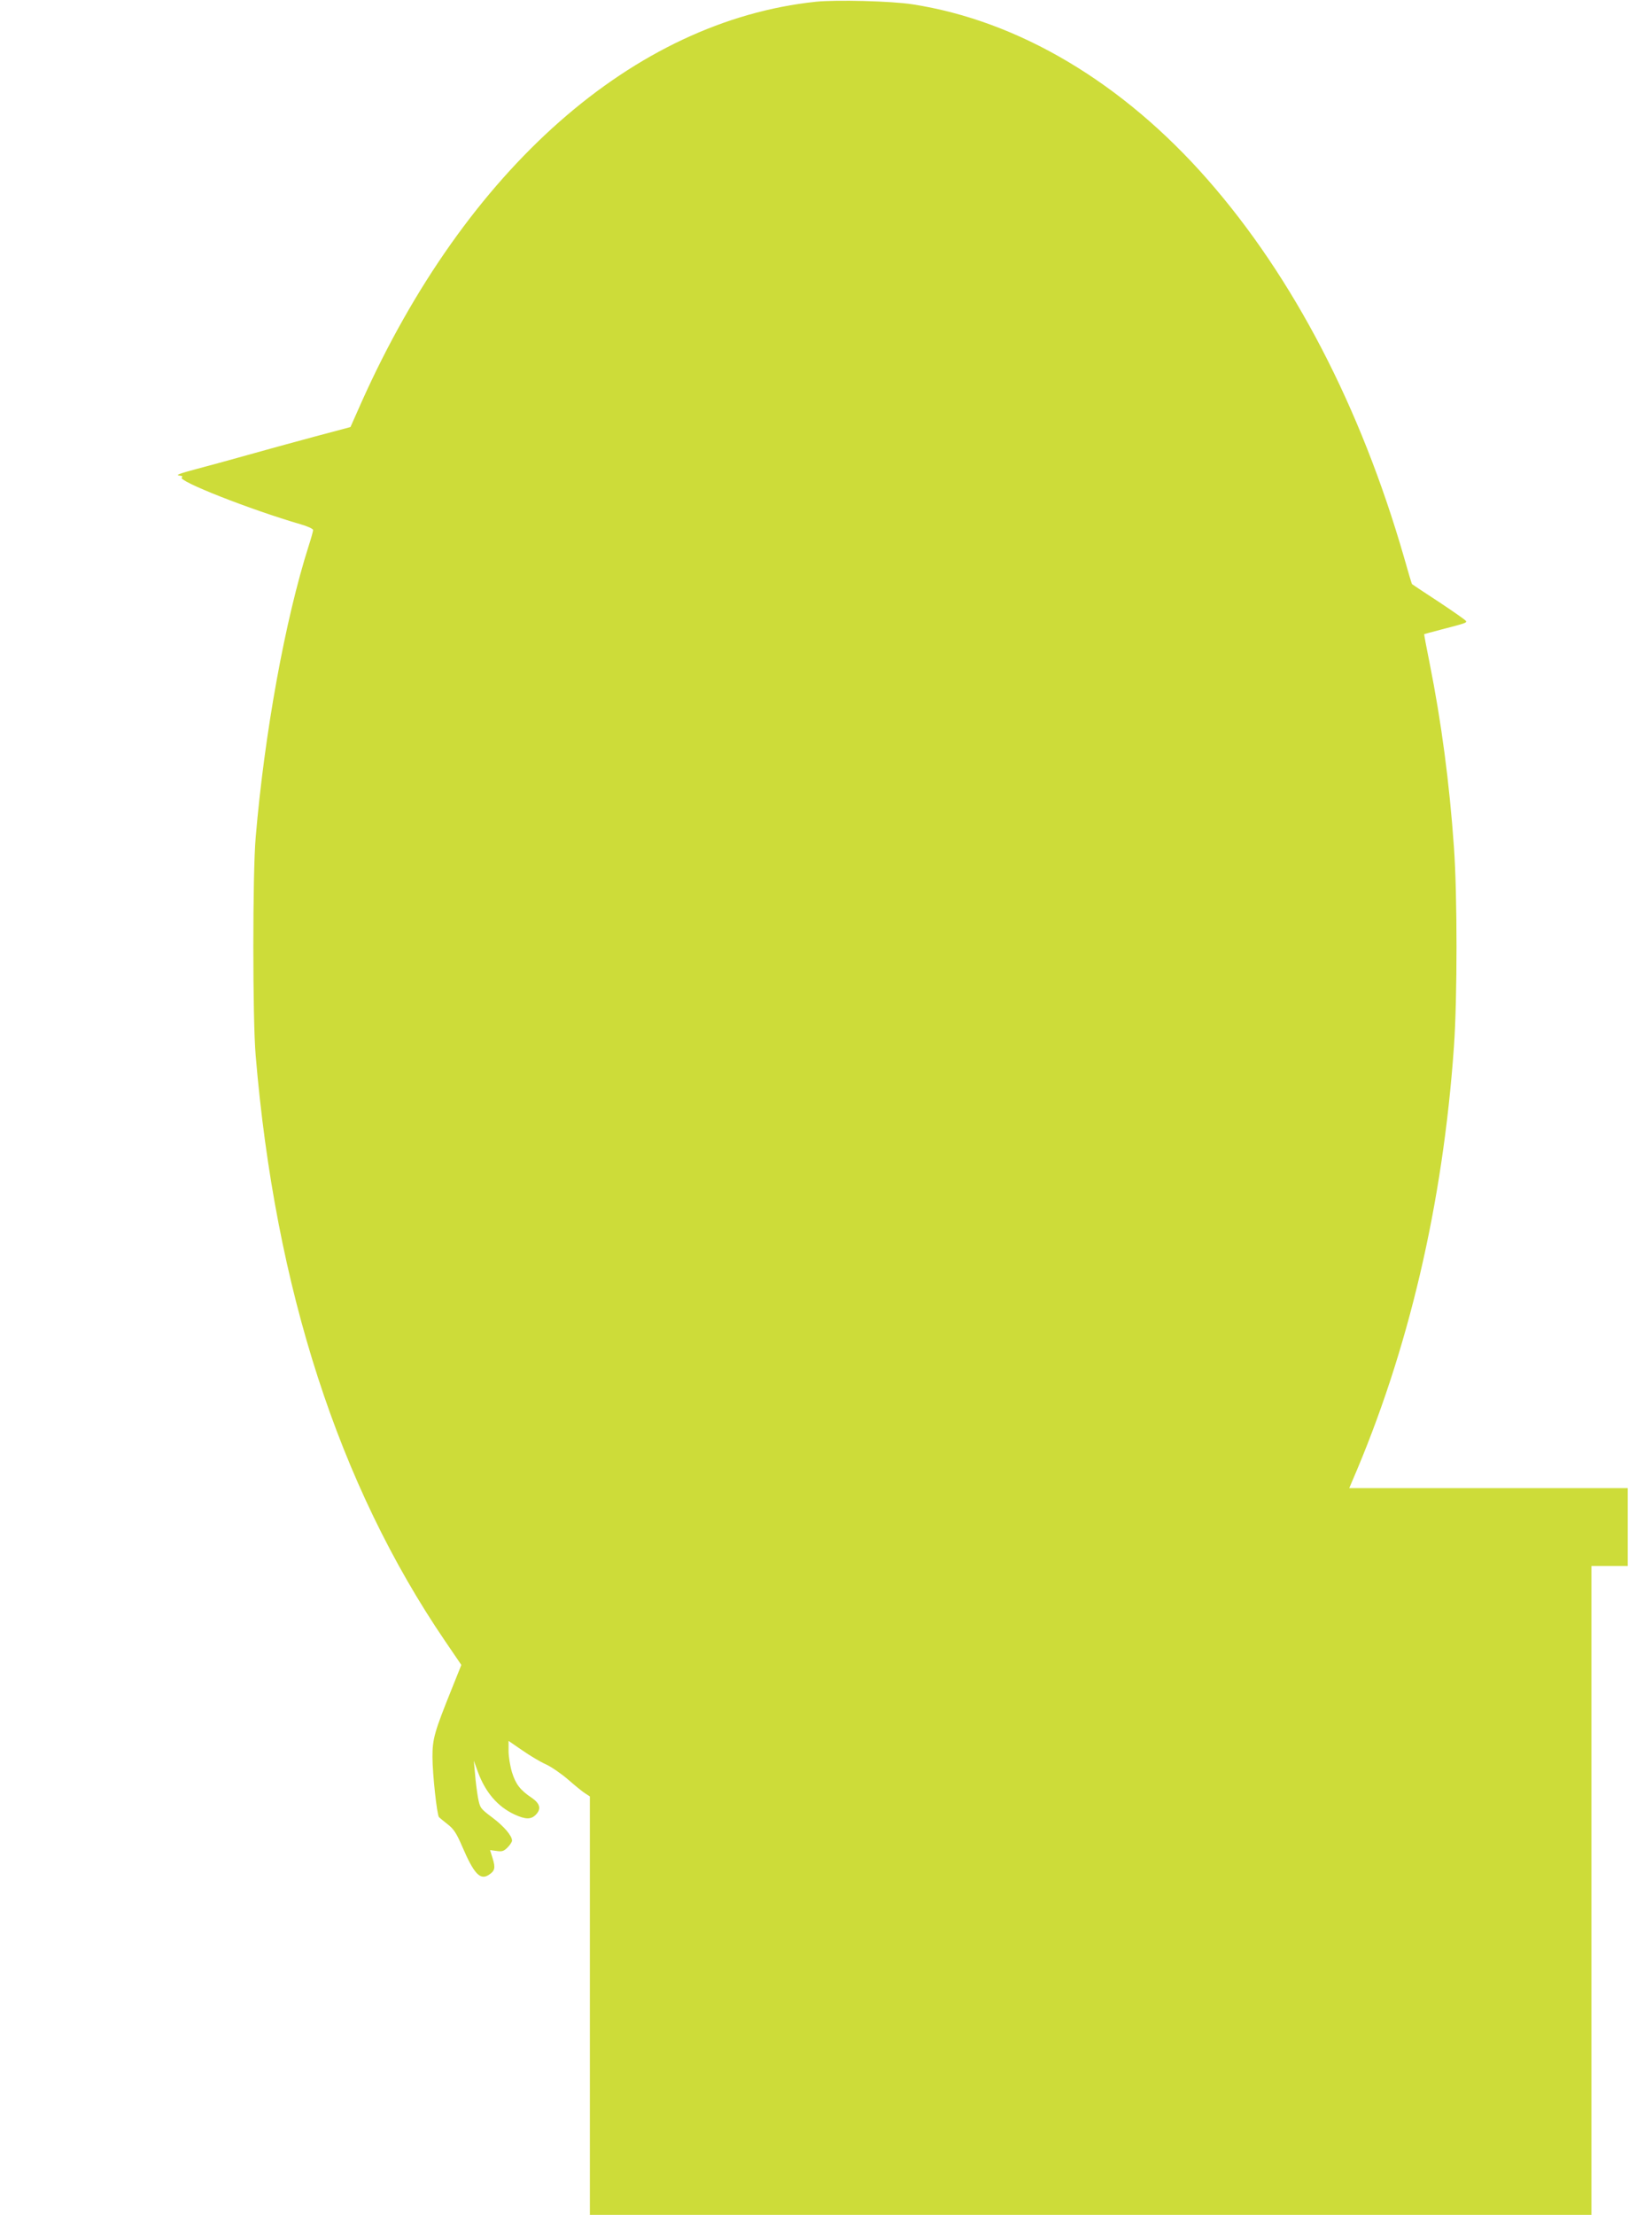 <?xml version="1.0" standalone="no"?>
<!DOCTYPE svg PUBLIC "-//W3C//DTD SVG 20010904//EN"
 "http://www.w3.org/TR/2001/REC-SVG-20010904/DTD/svg10.dtd">
<svg version="1.0" xmlns="http://www.w3.org/2000/svg"
 width="955pt" height="1280pt" viewBox="0 0 955 1280"
 preserveAspectRatio="xMidYMid meet">
<g transform="translate(0,1280) scale(0.1,-0.1)"
fill="#cddc39" stroke="none">
<path d="M4717 12790 c-1054 -111 -2024 -966 -2628 -2316 l-63 -142 -210 -56
c-116 -31 -290 -79 -386 -106 -96 -27 -231 -64 -300 -82 -87 -23 -116 -34 -96
-36 19 -2 25 -6 17 -11 -30 -19 398 -187 687 -271 39 -11 72 -26 72 -33 0 -7
-11 -47 -25 -90 -137 -429 -256 -1085 -307 -1687 -18 -209 -18 -1051 0 -1260
113 -1348 480 -2481 1095 -3384 l94 -138 -55 -137 c-101 -251 -112 -290 -112
-394 0 -98 26 -337 38 -349 4 -4 26 -22 50 -41 35 -27 51 -52 83 -126 69 -161
105 -199 155 -166 35 23 39 40 22 95 l-15 48 38 -5 c31 -5 42 -1 63 20 14 14
26 32 26 40 0 28 -47 83 -115 134 -69 52 -70 54 -82 115 -6 35 -14 97 -17 138
l-7 75 24 -66 c43 -117 114 -200 211 -245 65 -30 97 -30 125 0 31 33 22 64
-25 96 -66 44 -93 79 -114 147 -11 36 -20 91 -20 124 l0 58 80 -55 c43 -30
105 -67 137 -81 32 -15 90 -55 129 -89 39 -34 83 -70 98 -79 l26 -17 0 -1209
0 -1209 2895 0 2895 0 0 1875 0 1875 105 0 105 0 0 225 0 225 -805 0 -805 0
16 38 c326 753 525 1603 589 2512 20 283 20 876 0 1155 -26 372 -73 724 -140
1060 -19 93 -33 170 -32 170 1 1 43 12 92 25 151 39 156 41 149 52 -4 6 -74
55 -157 110 -83 54 -152 100 -154 102 -2 1 -23 72 -47 157 -251 869 -639 1615
-1133 2179 -493 563 -1094 920 -1708 1015 -122 19 -438 27 -558 15z"/>
</g>
</svg>
